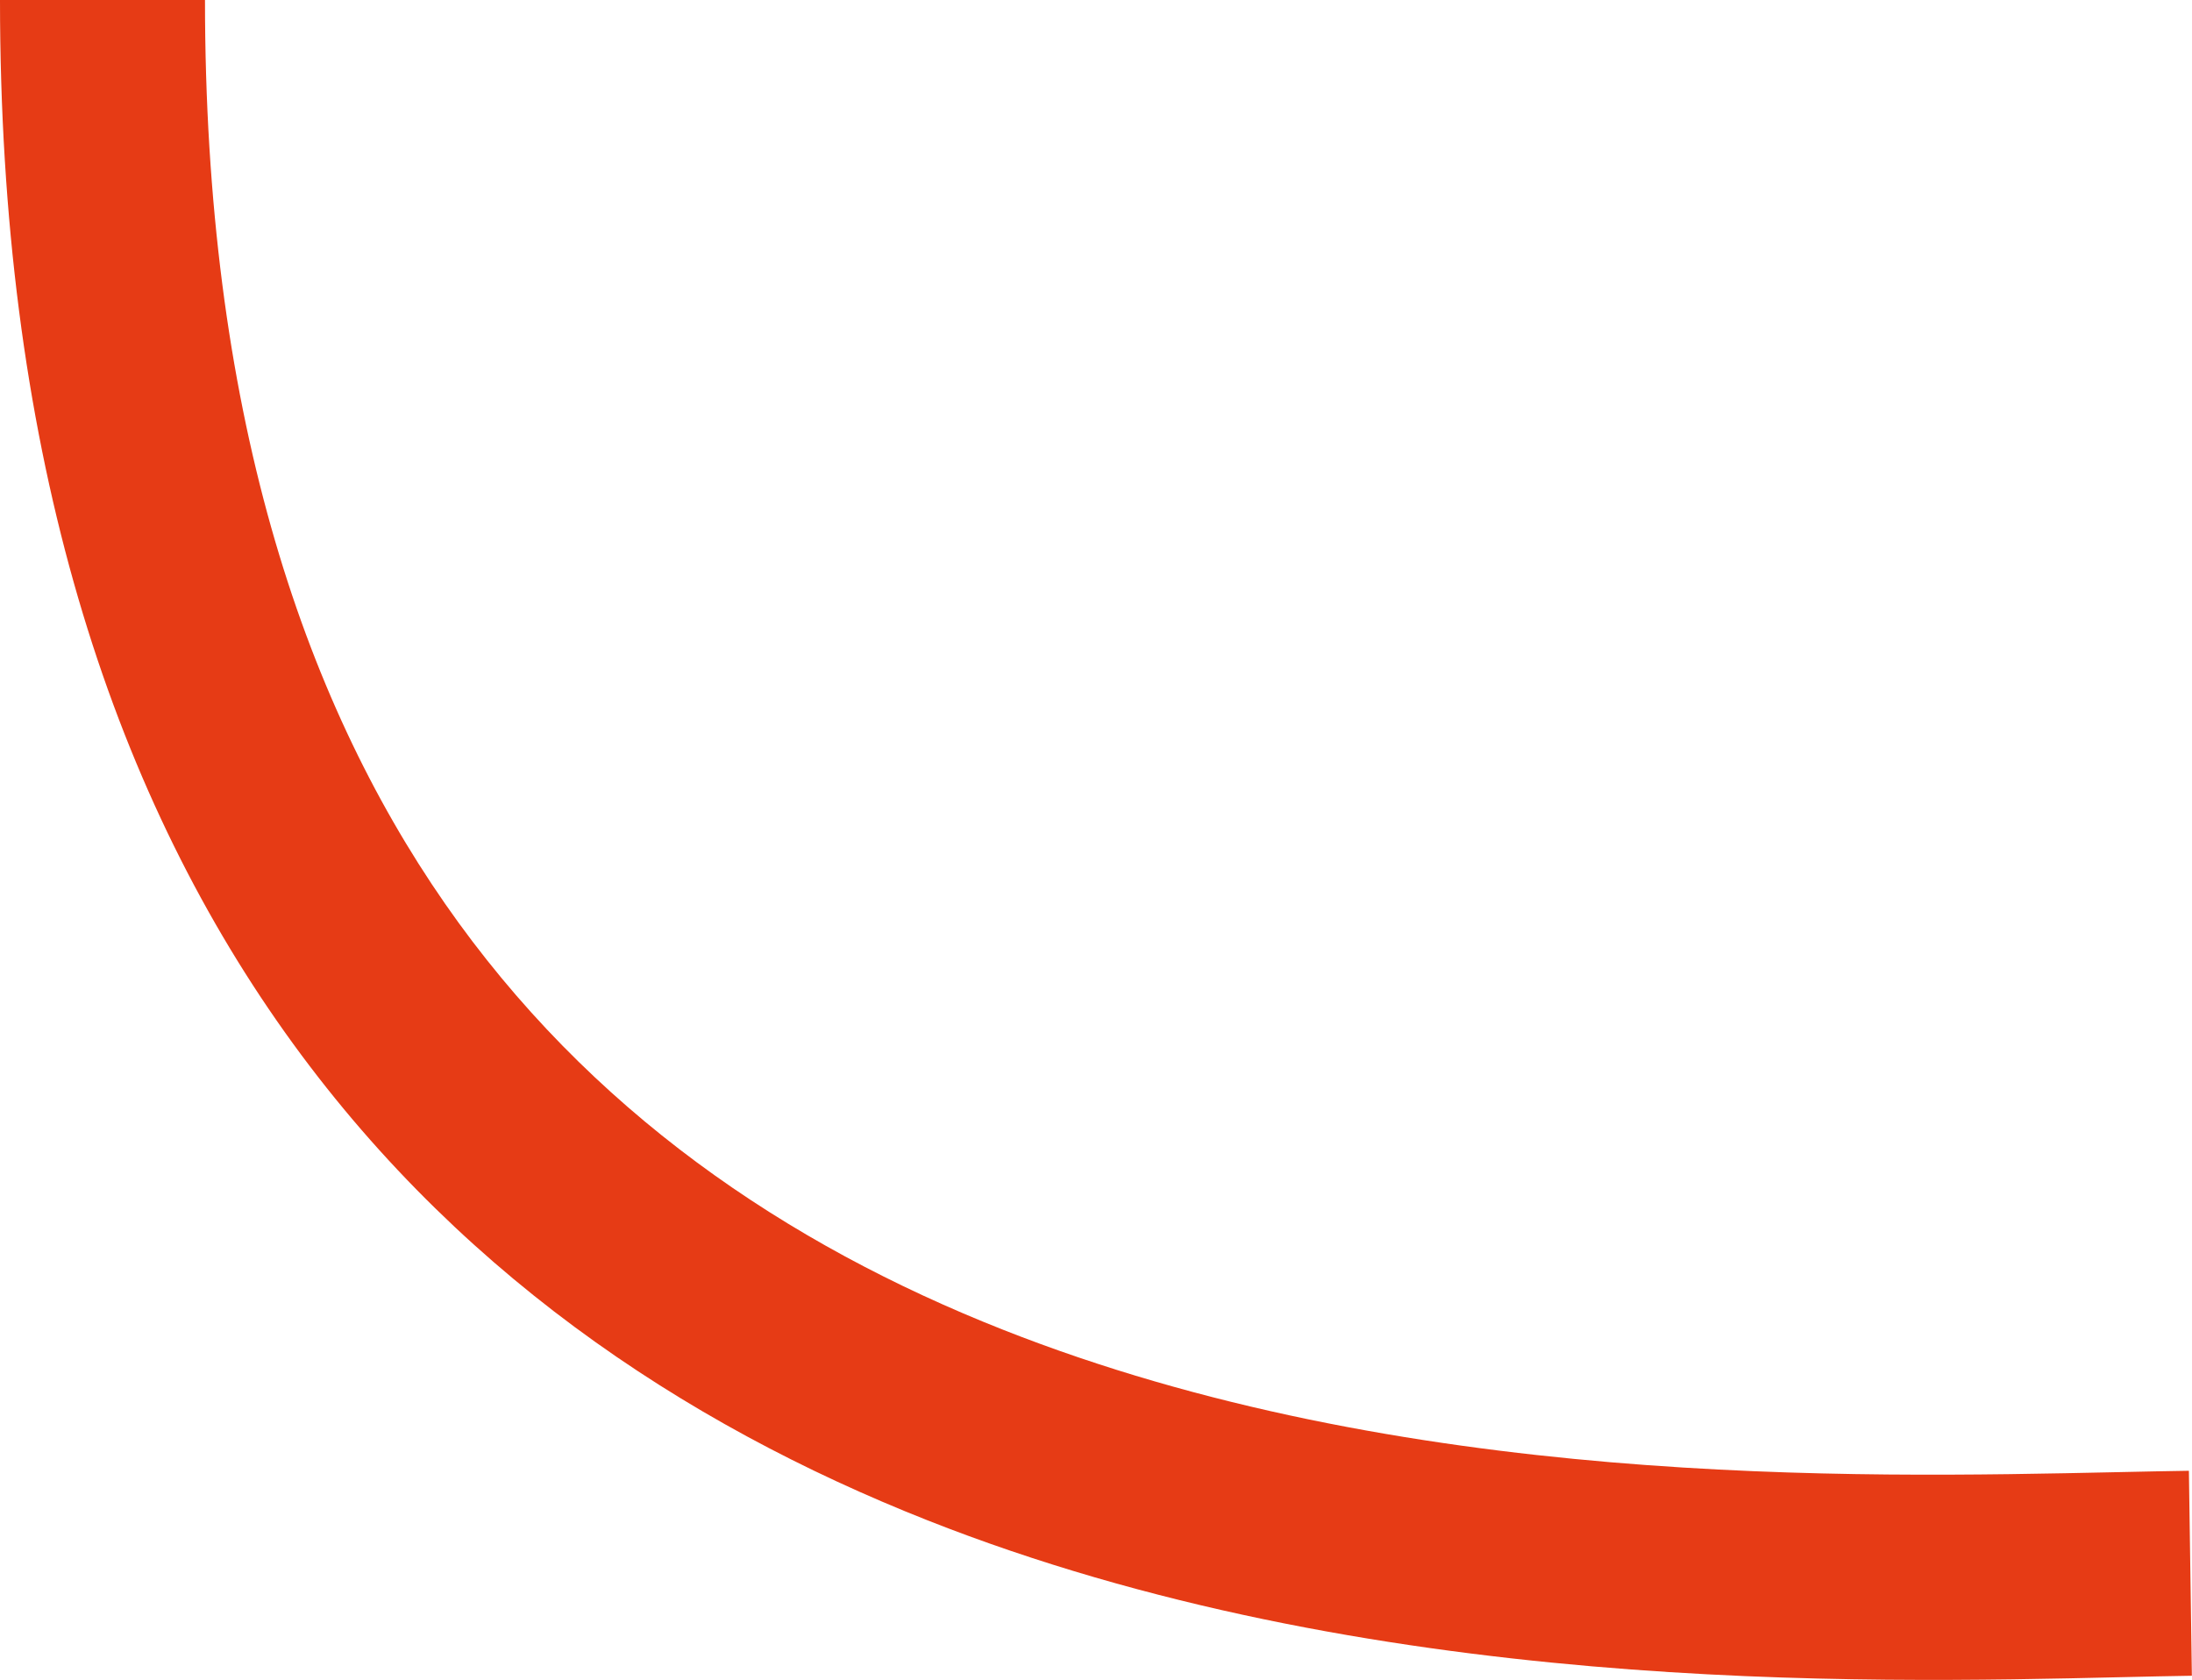 <?xml version="1.0" encoding="UTF-8"?> <svg xmlns="http://www.w3.org/2000/svg" width="642" height="492" viewBox="0 0 642 492" fill="none"> <path fill-rule="evenodd" clip-rule="evenodd" d="M81.012 298.881C30.588 226.273 0 128.988 0 0H60.038C60.038 119.278 88.201 203.979 130.324 264.635C172.485 325.343 230.315 364.389 293.734 389.432C410.798 435.656 542.491 432.825 620.021 431.159C627.58 430.996 634.625 430.845 641.091 430.751L641.962 490.782C635.778 490.872 628.858 491.031 621.28 491.205C544.65 492.963 400.815 496.263 271.684 445.274C199.915 416.934 131.4 371.437 81.012 298.881Z" fill="#E63B15"></path> </svg> 